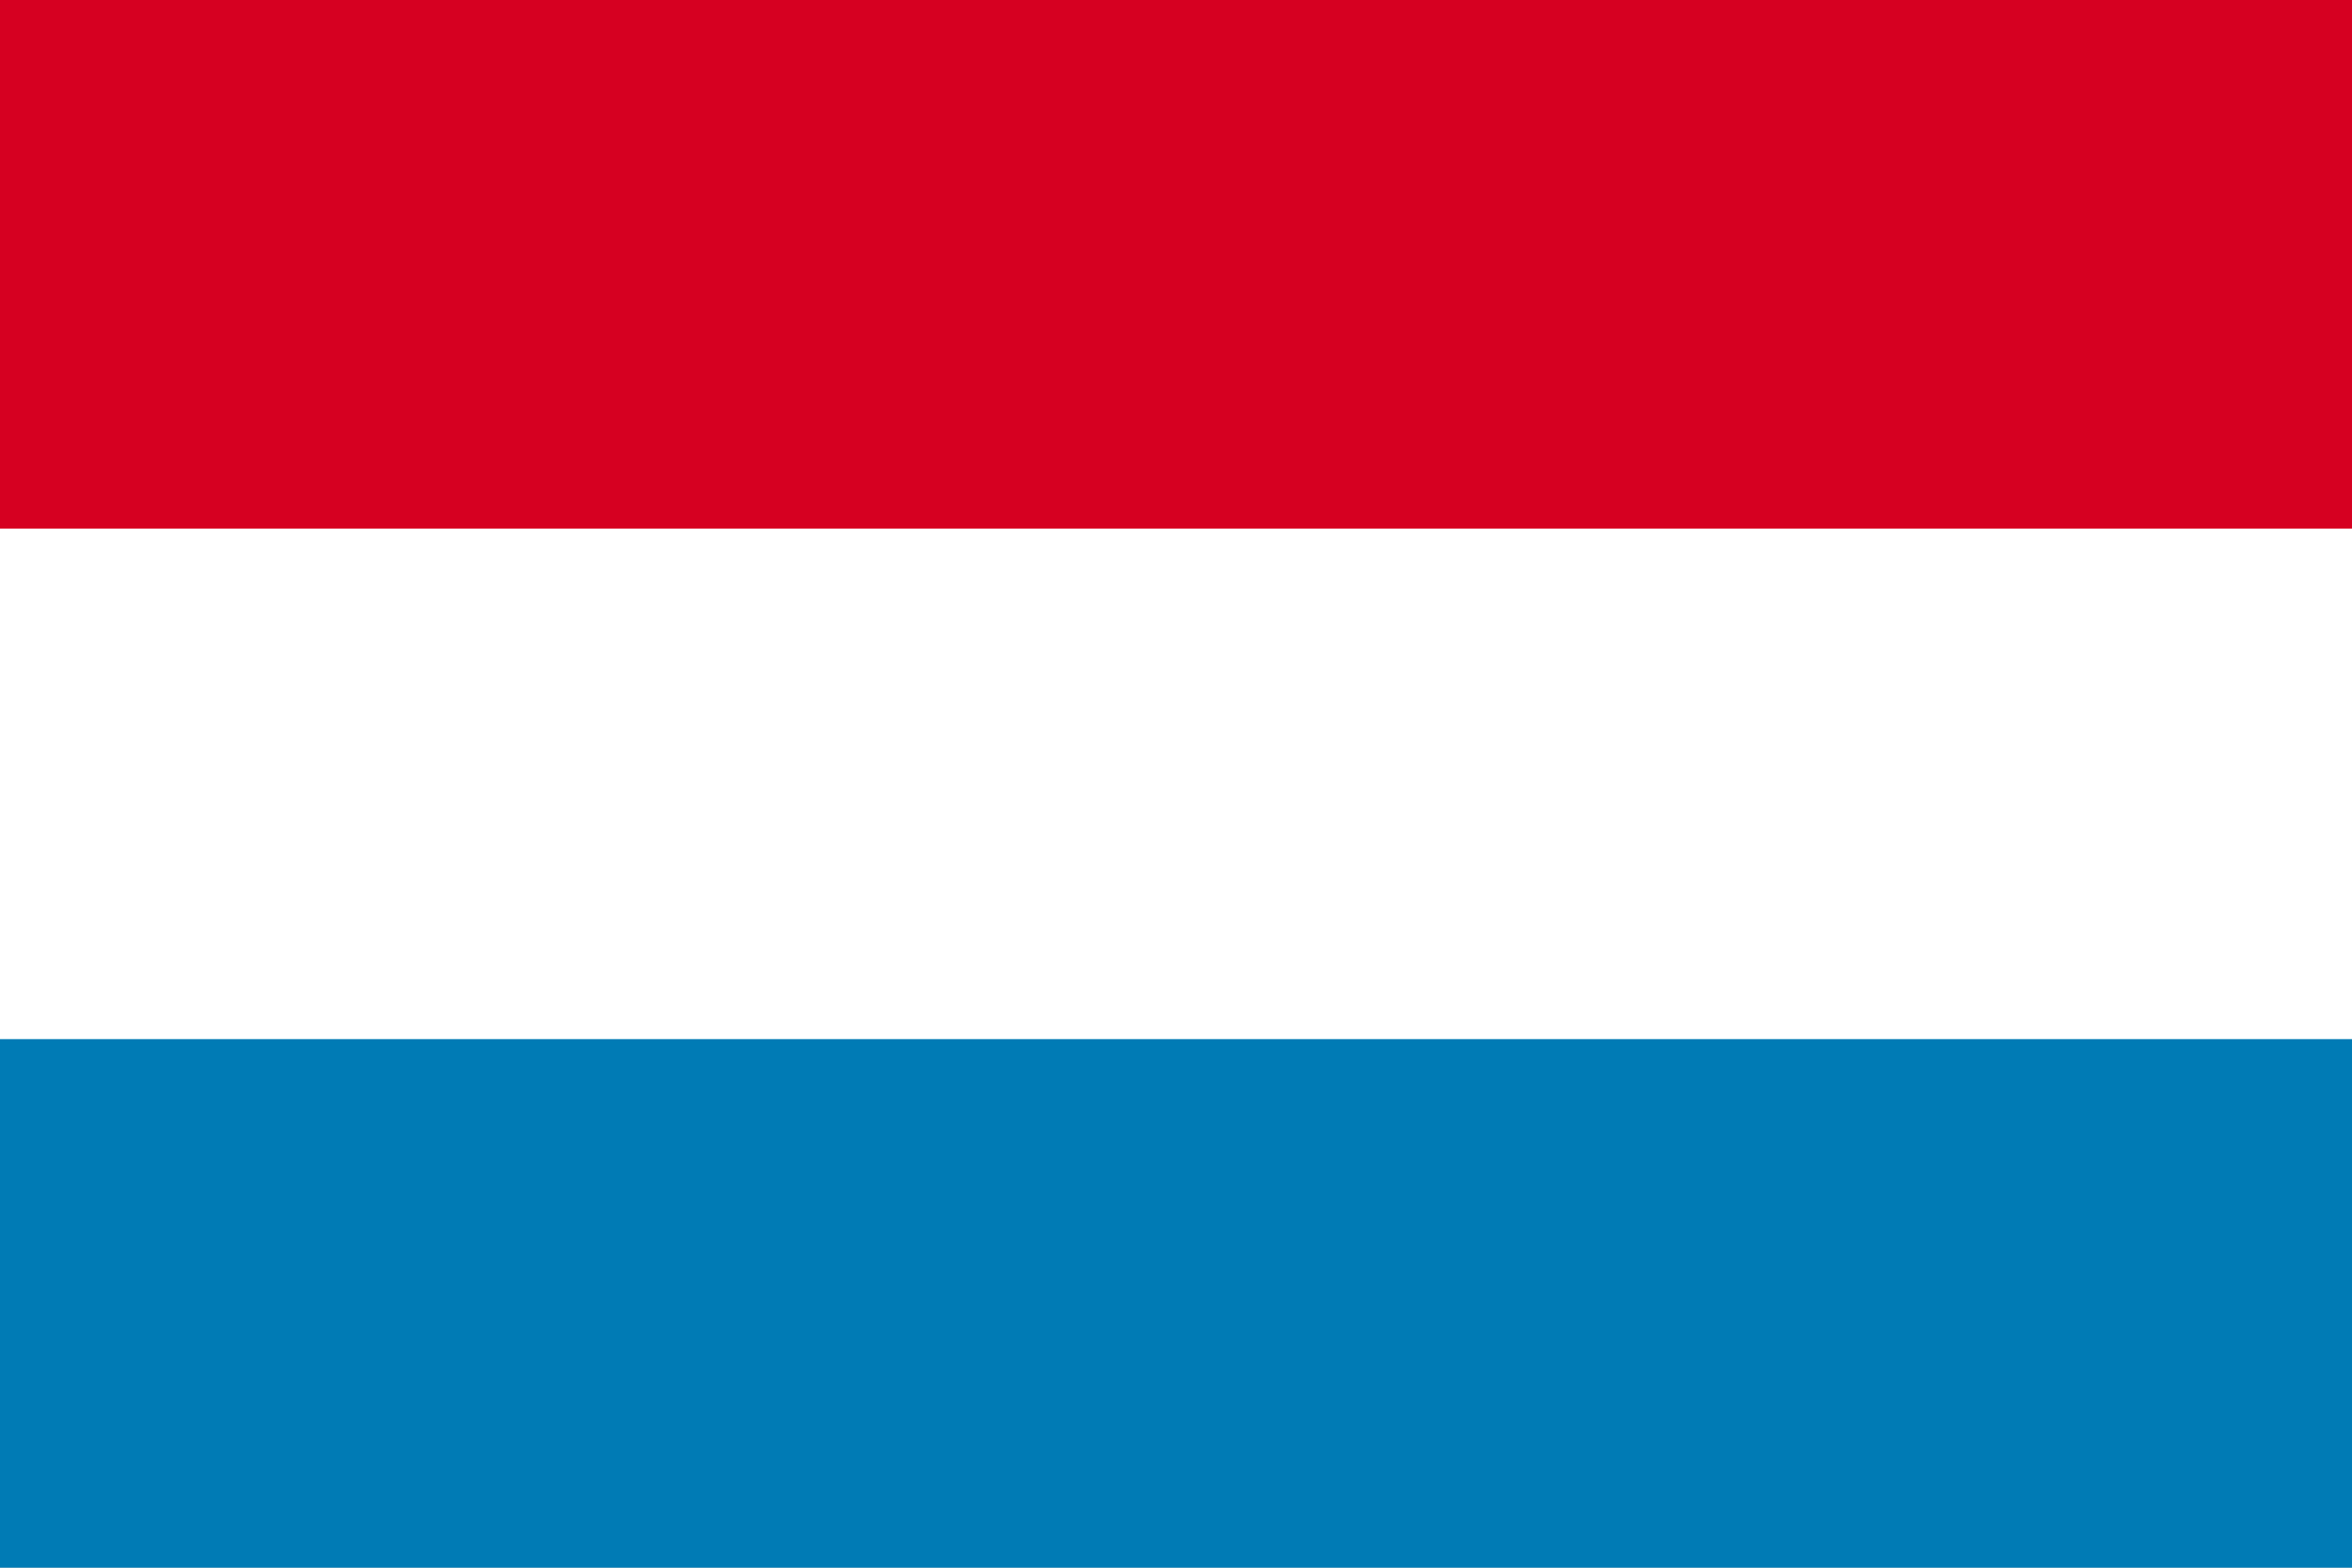 <svg xmlns="http://www.w3.org/2000/svg" viewBox="0 0 600 400"><rect x="0" y="0" width="600" height="400" fill="#333333" stroke="none"/><title>netherlands</title><polygon points="600 400 0 400 0 0 600 0 600 400 600 400" style="fill:#fff"/><polygon points="600 134.87 0 134.87 0 0 600 0 600 134.87 600 134.87" style="fill:#d60021"/><polygon points="600 400 0 400 0 265.13 600 265.13 600 400 600 400" style="fill:#007bb5"/></svg>